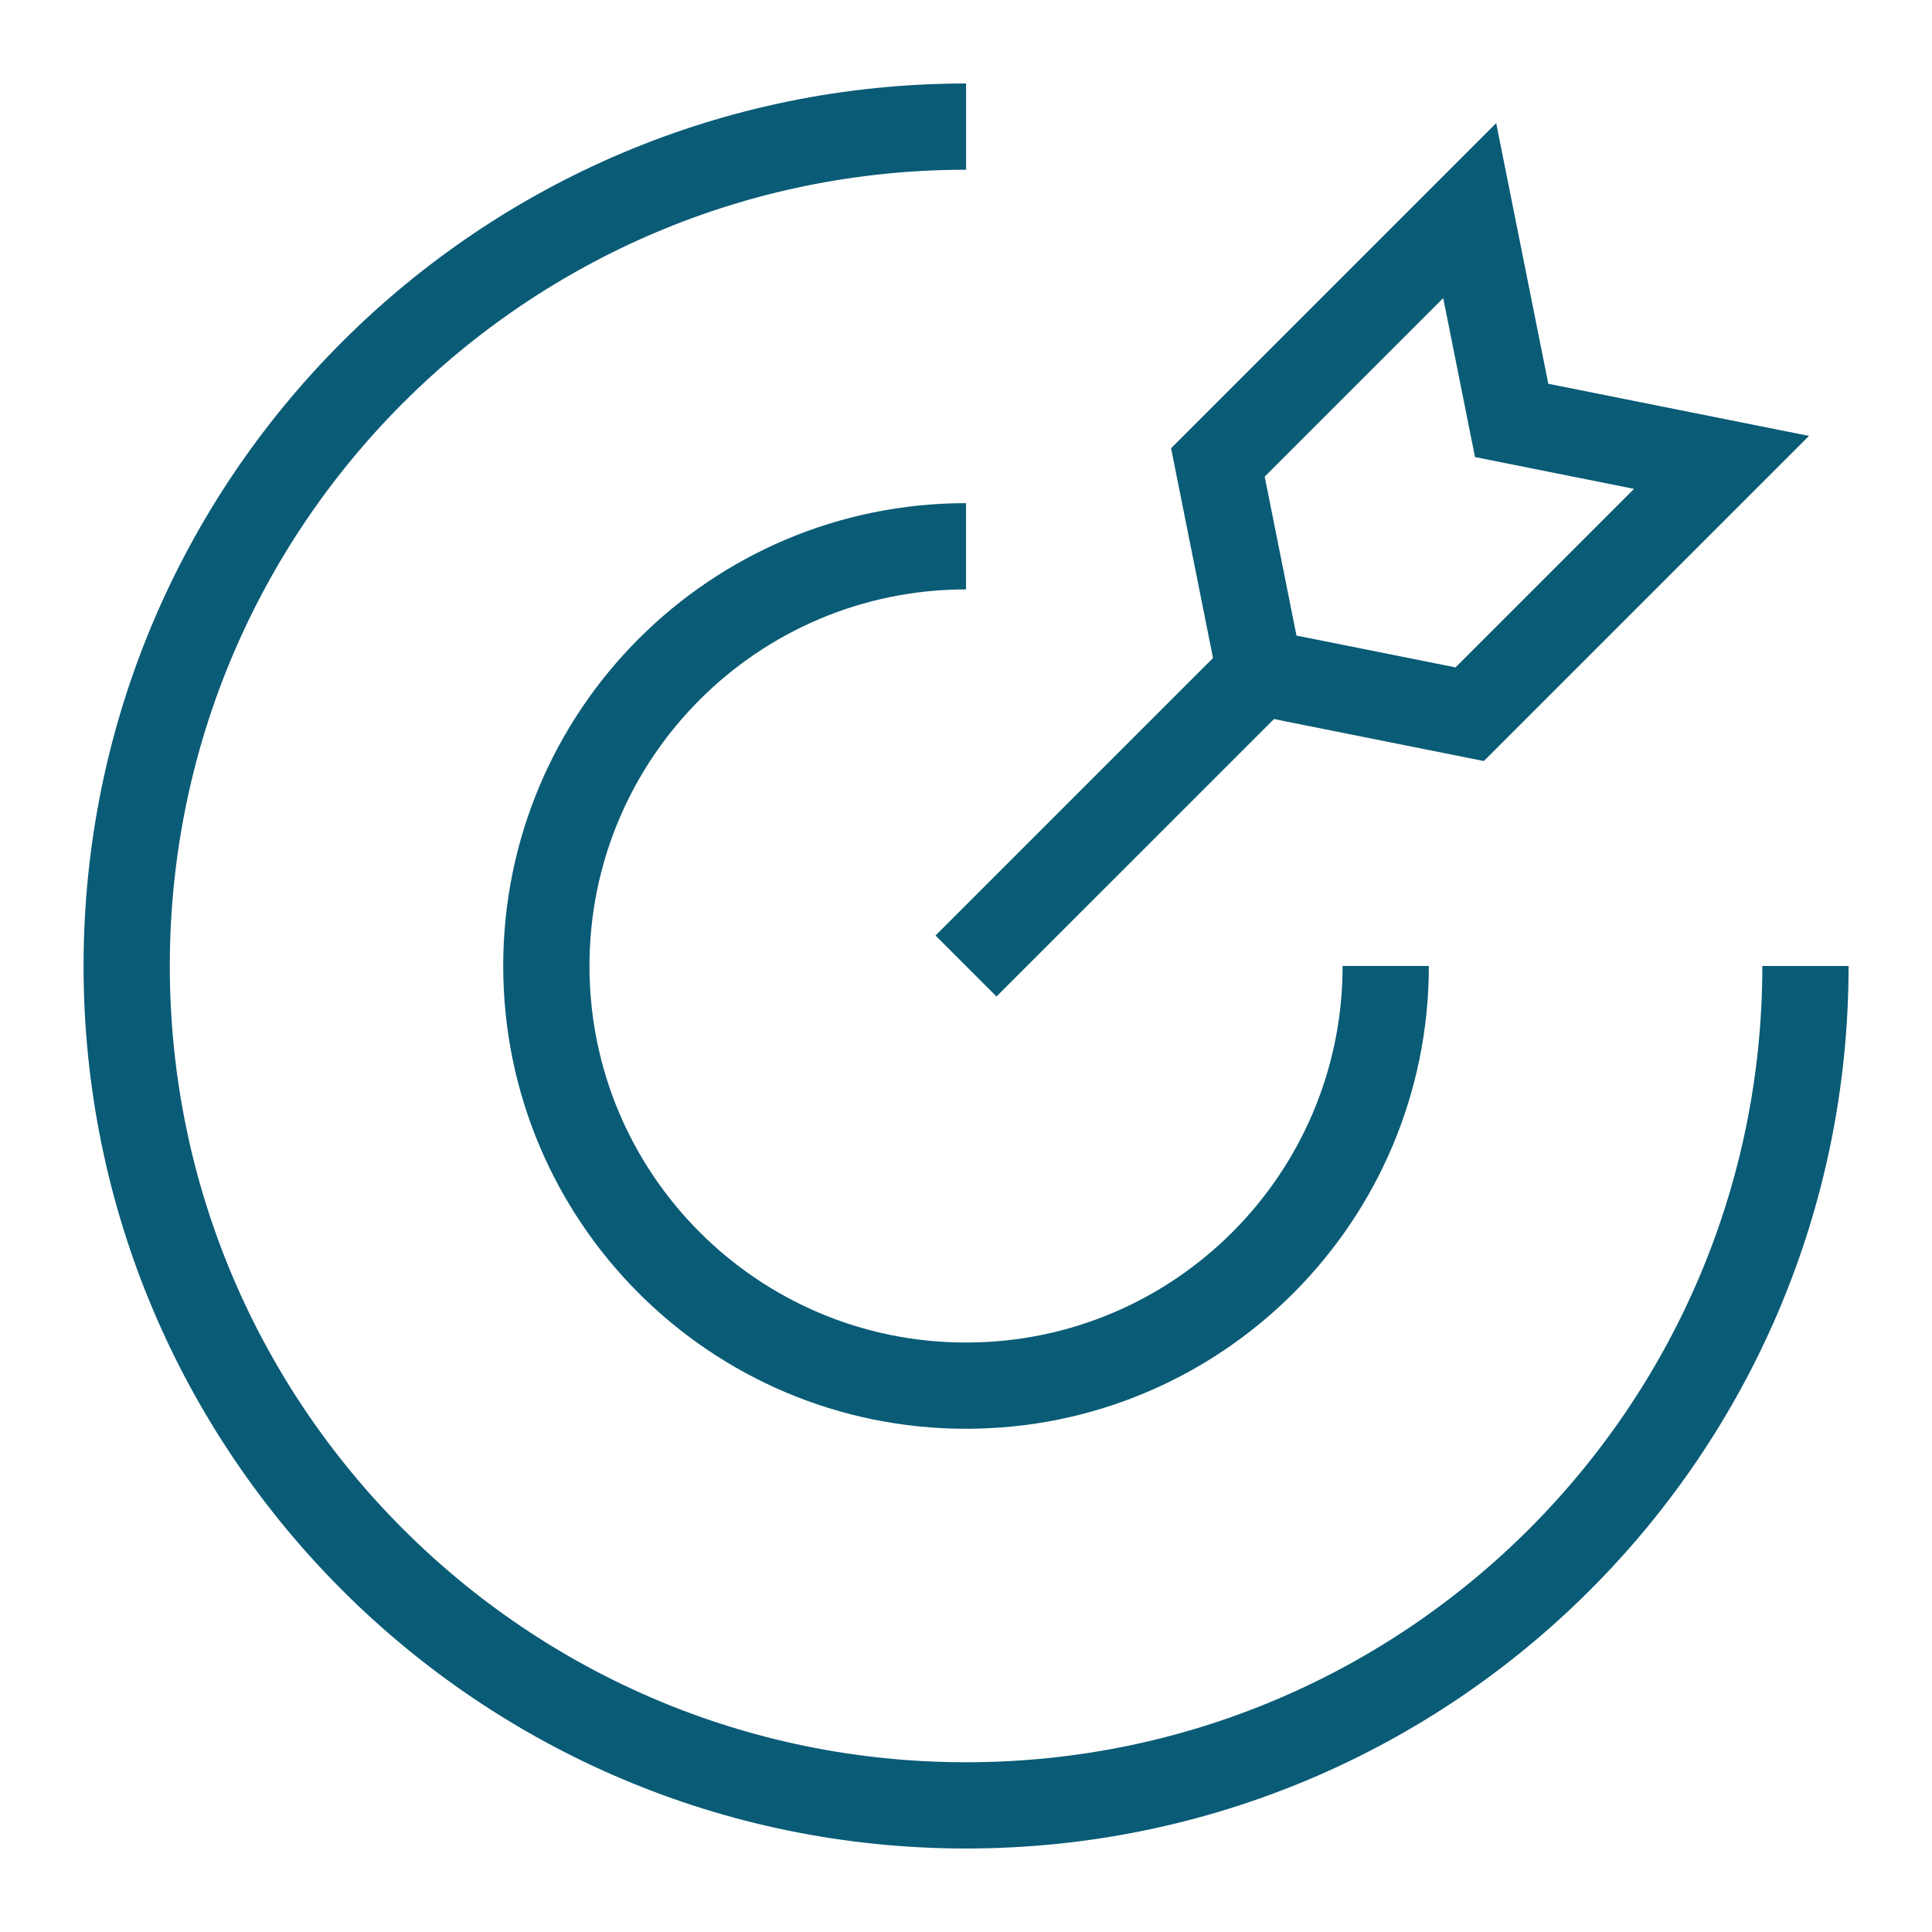 <?xml version="1.0" encoding="UTF-8"?> <svg xmlns="http://www.w3.org/2000/svg" width="56" height="56" viewBox="0 0 56 56" fill="none"><g id="Target--Streamline-Sharp"><g id="Target--Streamline-Sharp_2"><path id="Ellipse 454" d="M52.332 28C52.332 41.437 41.439 52.33 28.002 52.33C14.565 52.33 3.672 41.437 3.672 28C3.672 14.563 14.565 3.67 28.002 3.67" stroke="#0A5B76" stroke-width="2.5"></path><path id="Ellipse 455" d="M40.166 27.999C40.166 34.718 34.719 40.164 28.001 40.164C21.282 40.164 15.836 34.718 15.836 27.999C15.836 21.281 21.282 15.834 28.001 15.834" stroke="#0A5B76" stroke-width="2.5"></path><path id="Vector 2774" d="M28 28L36.516 19.485" stroke="#0A5B76" stroke-width="2.5"></path><path id="Vector 2775" d="M35.301 13.403L36.517 19.485L42.6 20.702L49.899 13.403L43.816 12.186L42.6 6.104L35.301 13.403Z" stroke="#0A5B76" stroke-width="2.5"></path></g></g></svg> 